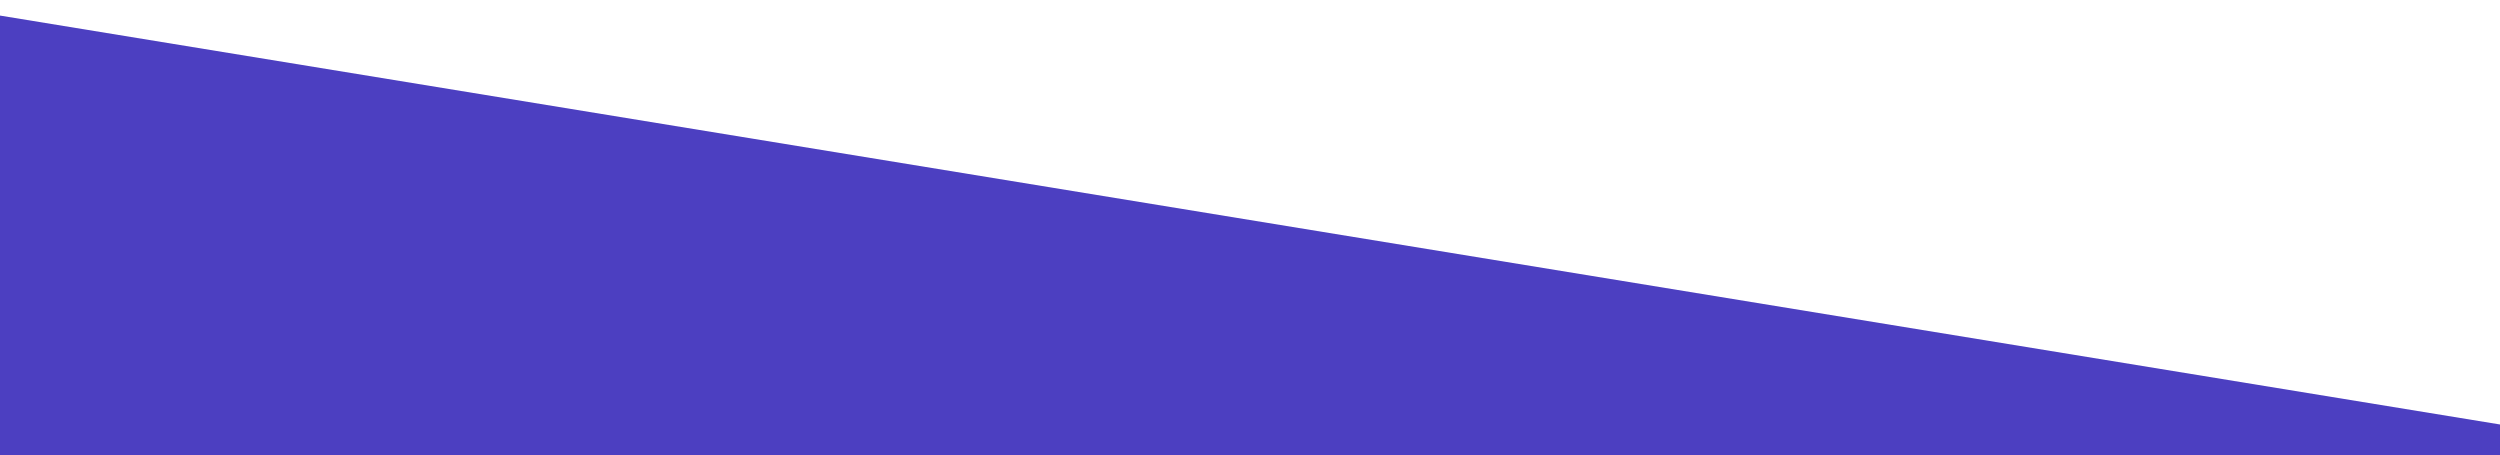 <?xml version="1.0" encoding="utf-8"?>
<!-- Generator: Adobe Illustrator 26.0.1, SVG Export Plug-In . SVG Version: 6.00 Build 0)  -->
<svg version="1.1" id="Layer_1" xmlns="http://www.w3.org/2000/svg" xmlns:xlink="http://www.w3.org/1999/xlink" x="0px" y="0px"
	 viewBox="0 0 1379.21 251.09" style="enable-background:new 0 0 1379.21 251.09;" xml:space="preserve">
<style type="text/css">
	.st0{fill:#4C3FC1;}
</style>
<polygon class="st0" points="1379.21,234.18 0,8.59 0,251.09 1379.21,251.09 "/>
</svg>
